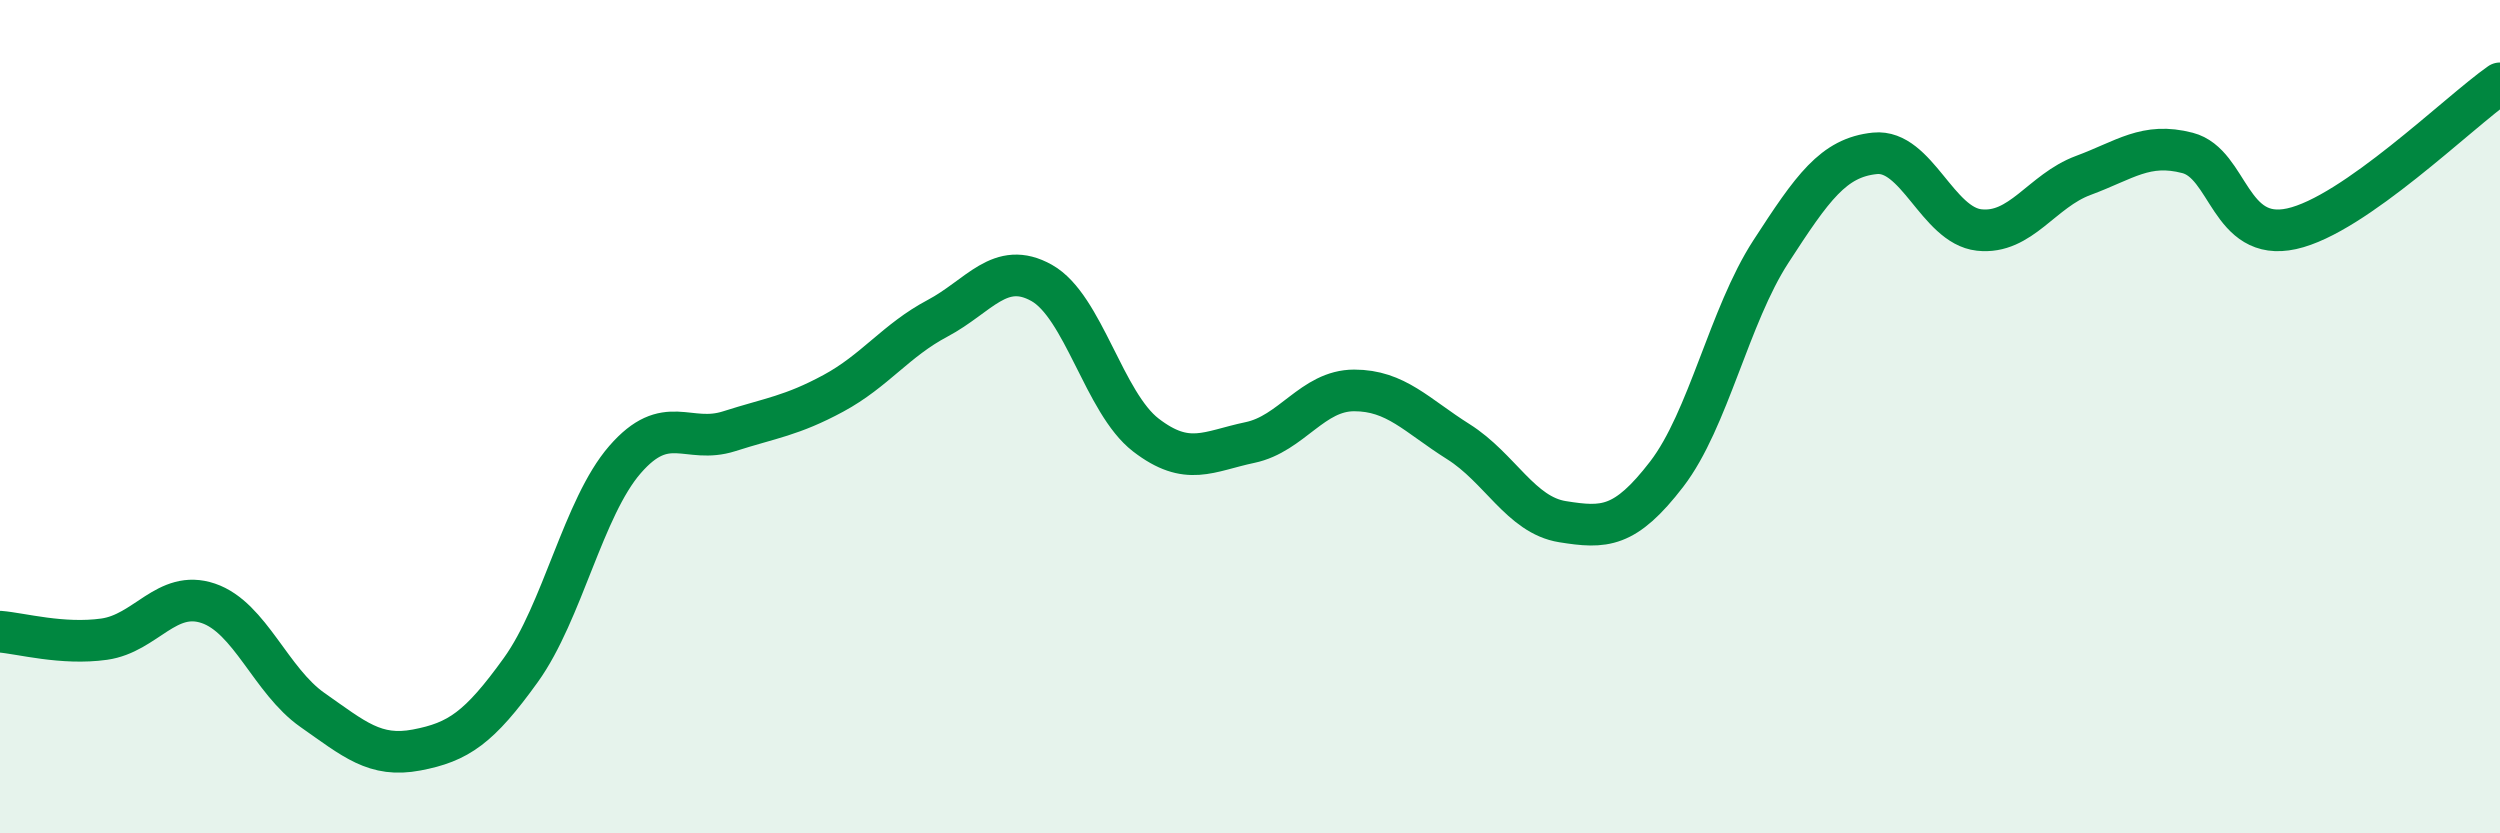 
    <svg width="60" height="20" viewBox="0 0 60 20" xmlns="http://www.w3.org/2000/svg">
      <path
        d="M 0,15.16 C 0.5,15.2 1.5,15.48 2.5,15.34 C 3.5,15.2 4,14.14 5,14.48 C 6,14.82 6.5,16.34 7.5,17.04 C 8.5,17.74 9,18.19 10,18 C 11,17.81 11.5,17.47 12.5,16.08 C 13.5,14.69 14,12.18 15,11.03 C 16,9.88 16.5,10.67 17.5,10.35 C 18.5,10.03 19,9.98 20,9.44 C 21,8.9 21.5,8.17 22.5,7.64 C 23.5,7.11 24,6.23 25,6.79 C 26,7.35 26.5,9.67 27.5,10.44 C 28.5,11.21 29,10.83 30,10.62 C 31,10.41 31.5,9.37 32.5,9.37 C 33.5,9.37 34,9.97 35,10.6 C 36,11.23 36.5,12.36 37.5,12.52 C 38.5,12.68 39,12.68 40,11.38 C 41,10.08 41.5,7.58 42.5,6.04 C 43.5,4.5 44,3.78 45,3.68 C 46,3.58 46.5,5.41 47.5,5.52 C 48.5,5.63 49,4.58 50,4.21 C 51,3.84 51.5,3.41 52.5,3.67 C 53.5,3.93 53.5,5.82 55,5.49 C 56.5,5.16 59,2.7 60,2L60 20L0 20Z"
        fill="#008740"
        opacity="0.1"
        stroke-linecap="round"
        stroke-linejoin="round"
      />
      <path
        d="M 0,15.16 C 0.5,15.2 1.5,15.48 2.5,15.34 C 3.5,15.2 4,14.14 5,14.48 C 6,14.82 6.5,16.34 7.5,17.04 C 8.5,17.74 9,18.19 10,18 C 11,17.81 11.5,17.47 12.5,16.08 C 13.5,14.69 14,12.18 15,11.03 C 16,9.88 16.5,10.67 17.5,10.35 C 18.5,10.03 19,9.98 20,9.44 C 21,8.9 21.5,8.17 22.5,7.64 C 23.5,7.11 24,6.23 25,6.79 C 26,7.35 26.5,9.67 27.5,10.44 C 28.5,11.21 29,10.83 30,10.62 C 31,10.41 31.5,9.37 32.5,9.37 C 33.5,9.37 34,9.97 35,10.6 C 36,11.23 36.5,12.36 37.5,12.52 C 38.5,12.68 39,12.68 40,11.38 C 41,10.08 41.5,7.58 42.5,6.04 C 43.5,4.5 44,3.78 45,3.68 C 46,3.58 46.5,5.41 47.5,5.52 C 48.5,5.63 49,4.58 50,4.21 C 51,3.84 51.5,3.41 52.5,3.67 C 53.5,3.93 53.5,5.82 55,5.49 C 56.5,5.16 59,2.7 60,2"
        stroke="#008740"
        stroke-width="1"
        fill="none"
        stroke-linecap="round"
        stroke-linejoin="round"
      />
    </svg>
  